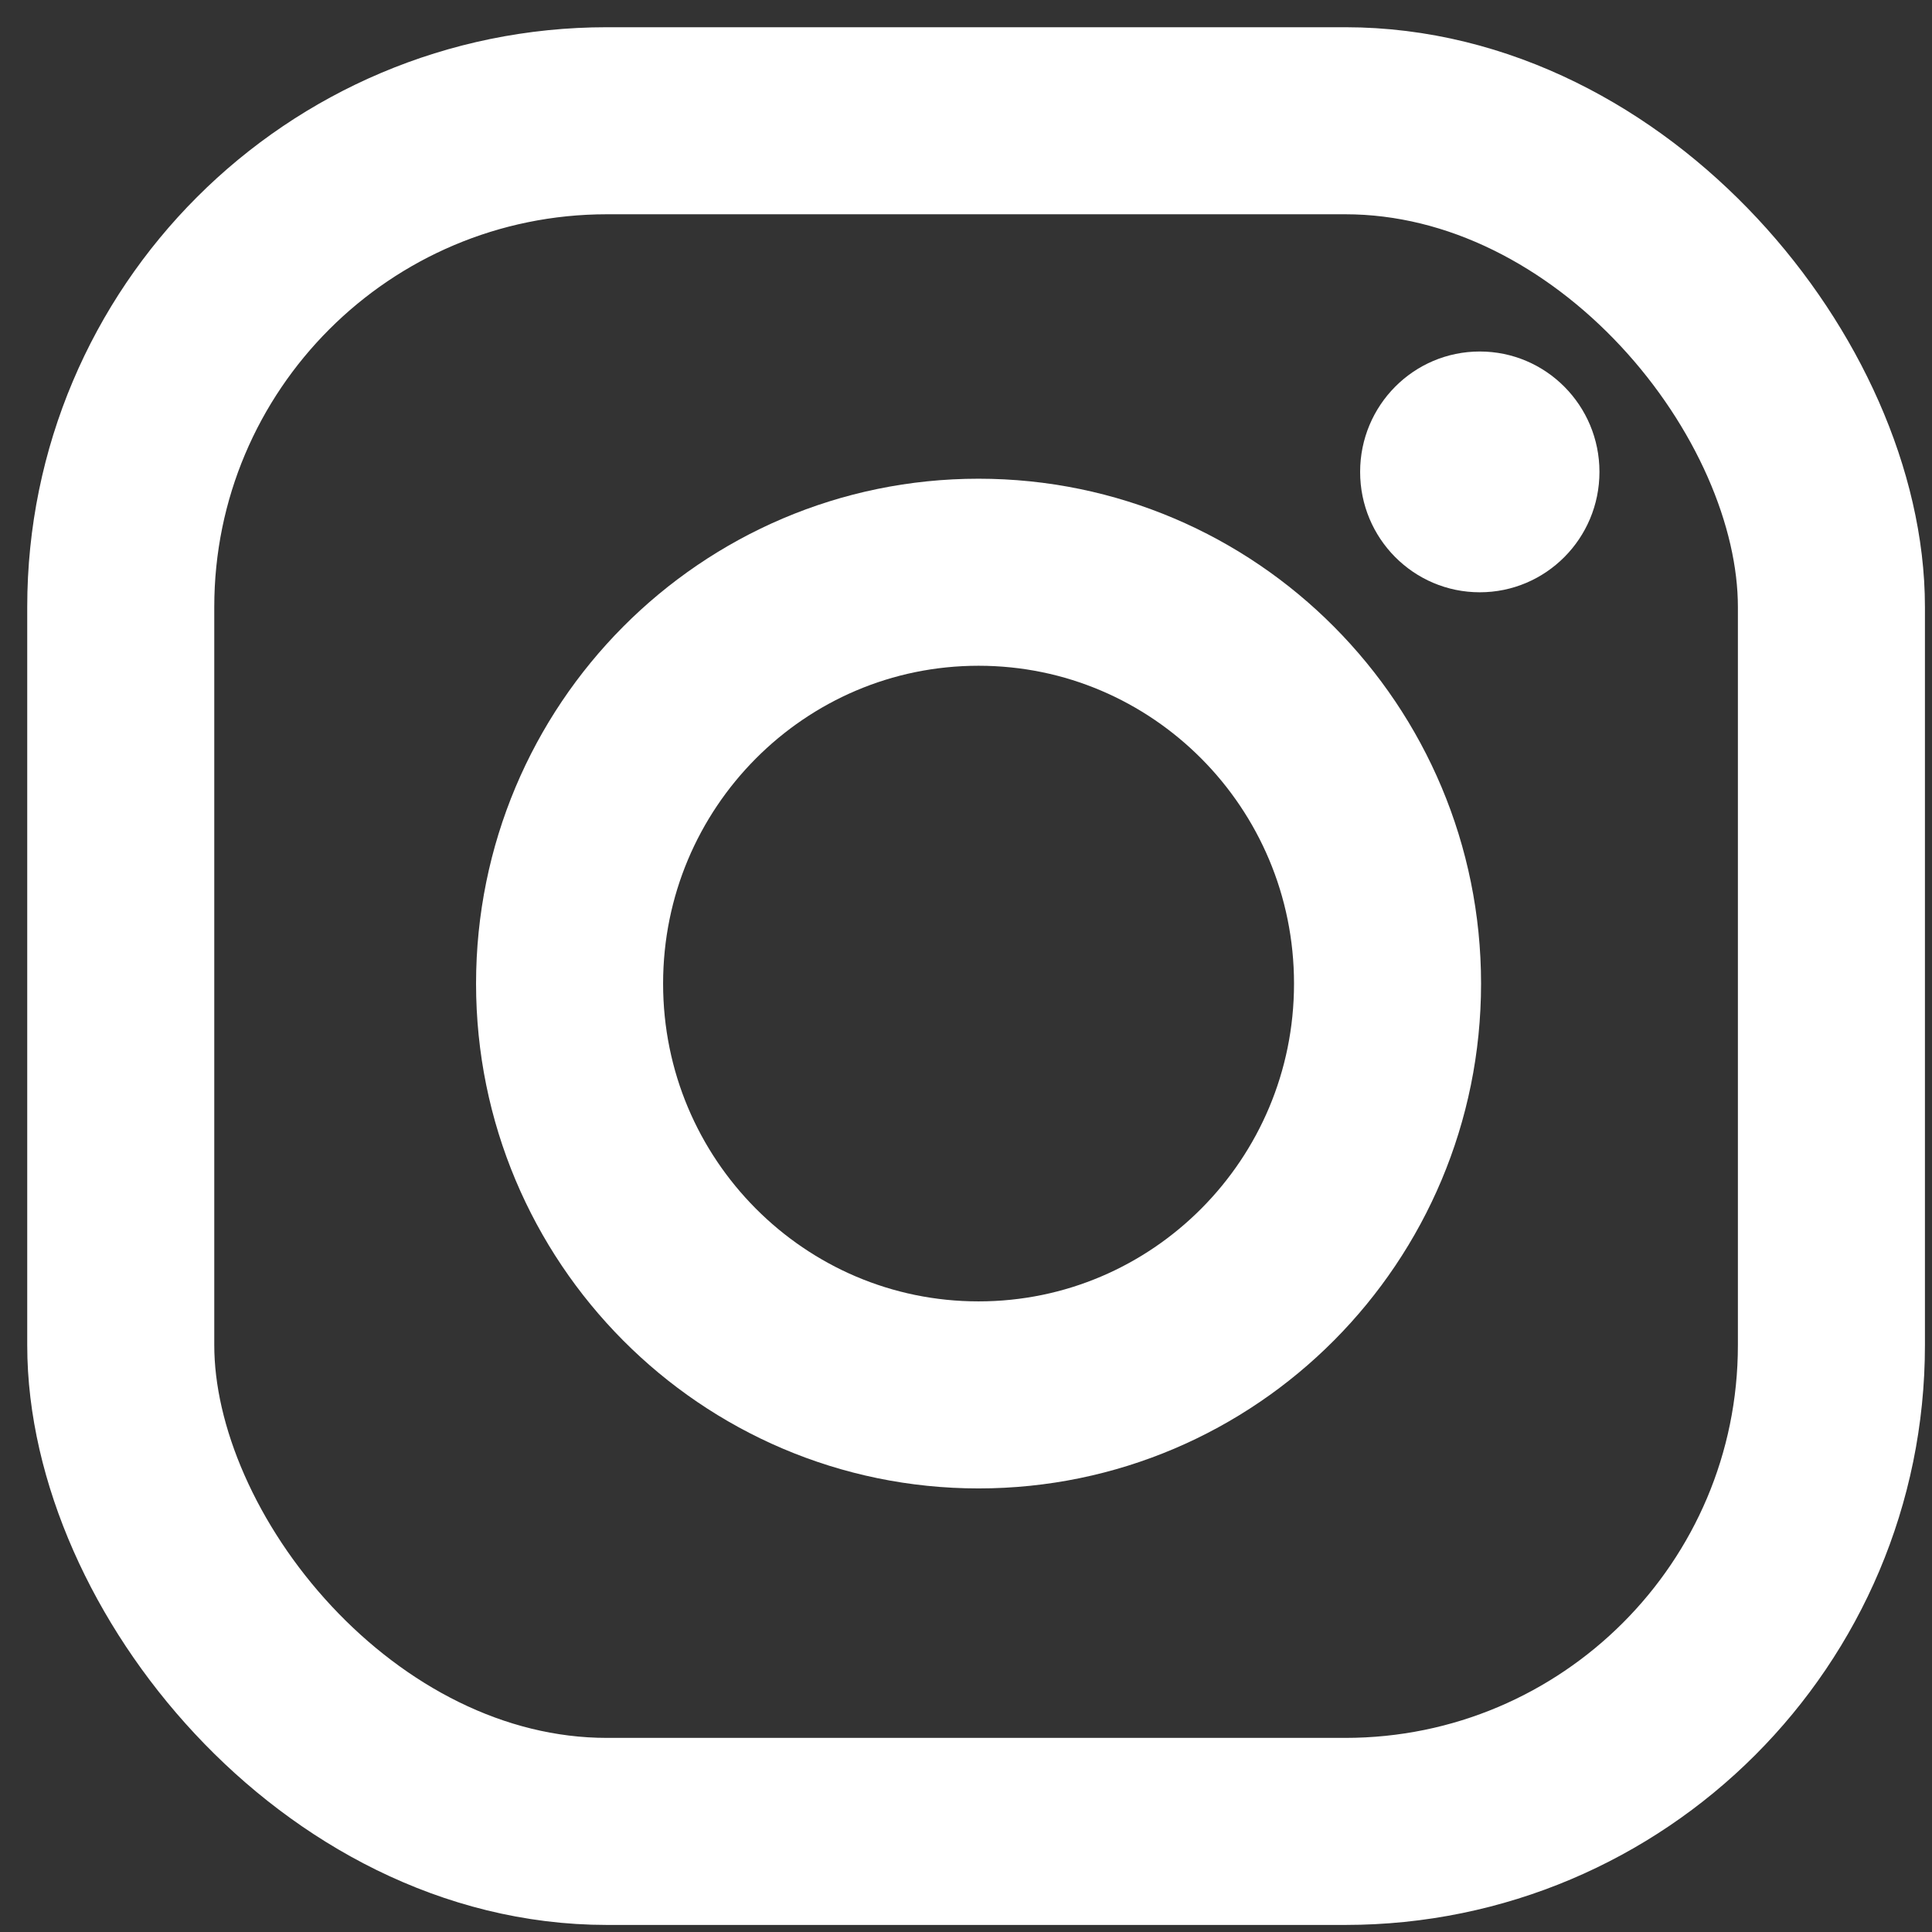 <svg width="16" height="16" viewBox="0 0 16 16" fill="none" xmlns="http://www.w3.org/2000/svg">
<rect x="0" y="0" width="16" height="16" fill="#333333" stroke="none"/>
<rect x="1" y="1" width="14.167" height="14.167" rx="4.027" stroke="white" stroke-width="1.549"/>
<path fill-rule="evenodd" clip-rule="evenodd" d="M8.104 11.552C9.974 11.552 11.491 10.027 11.491 8.146C11.491 6.264 9.974 4.739 8.104 4.739C6.234 4.739 4.717 6.264 4.717 8.146C4.717 10.027 6.234 11.552 8.104 11.552Z" stroke="white" stroke-width="1.549"/>
<path fill-rule="evenodd" clip-rule="evenodd" d="M12.255 4.905C12.802 4.905 13.246 4.459 13.246 3.908C13.246 3.357 12.802 2.911 12.255 2.911C11.707 2.911 11.264 3.357 11.264 3.908C11.264 4.459 11.707 4.905 12.255 4.905Z" fill="white"/>
</svg>
